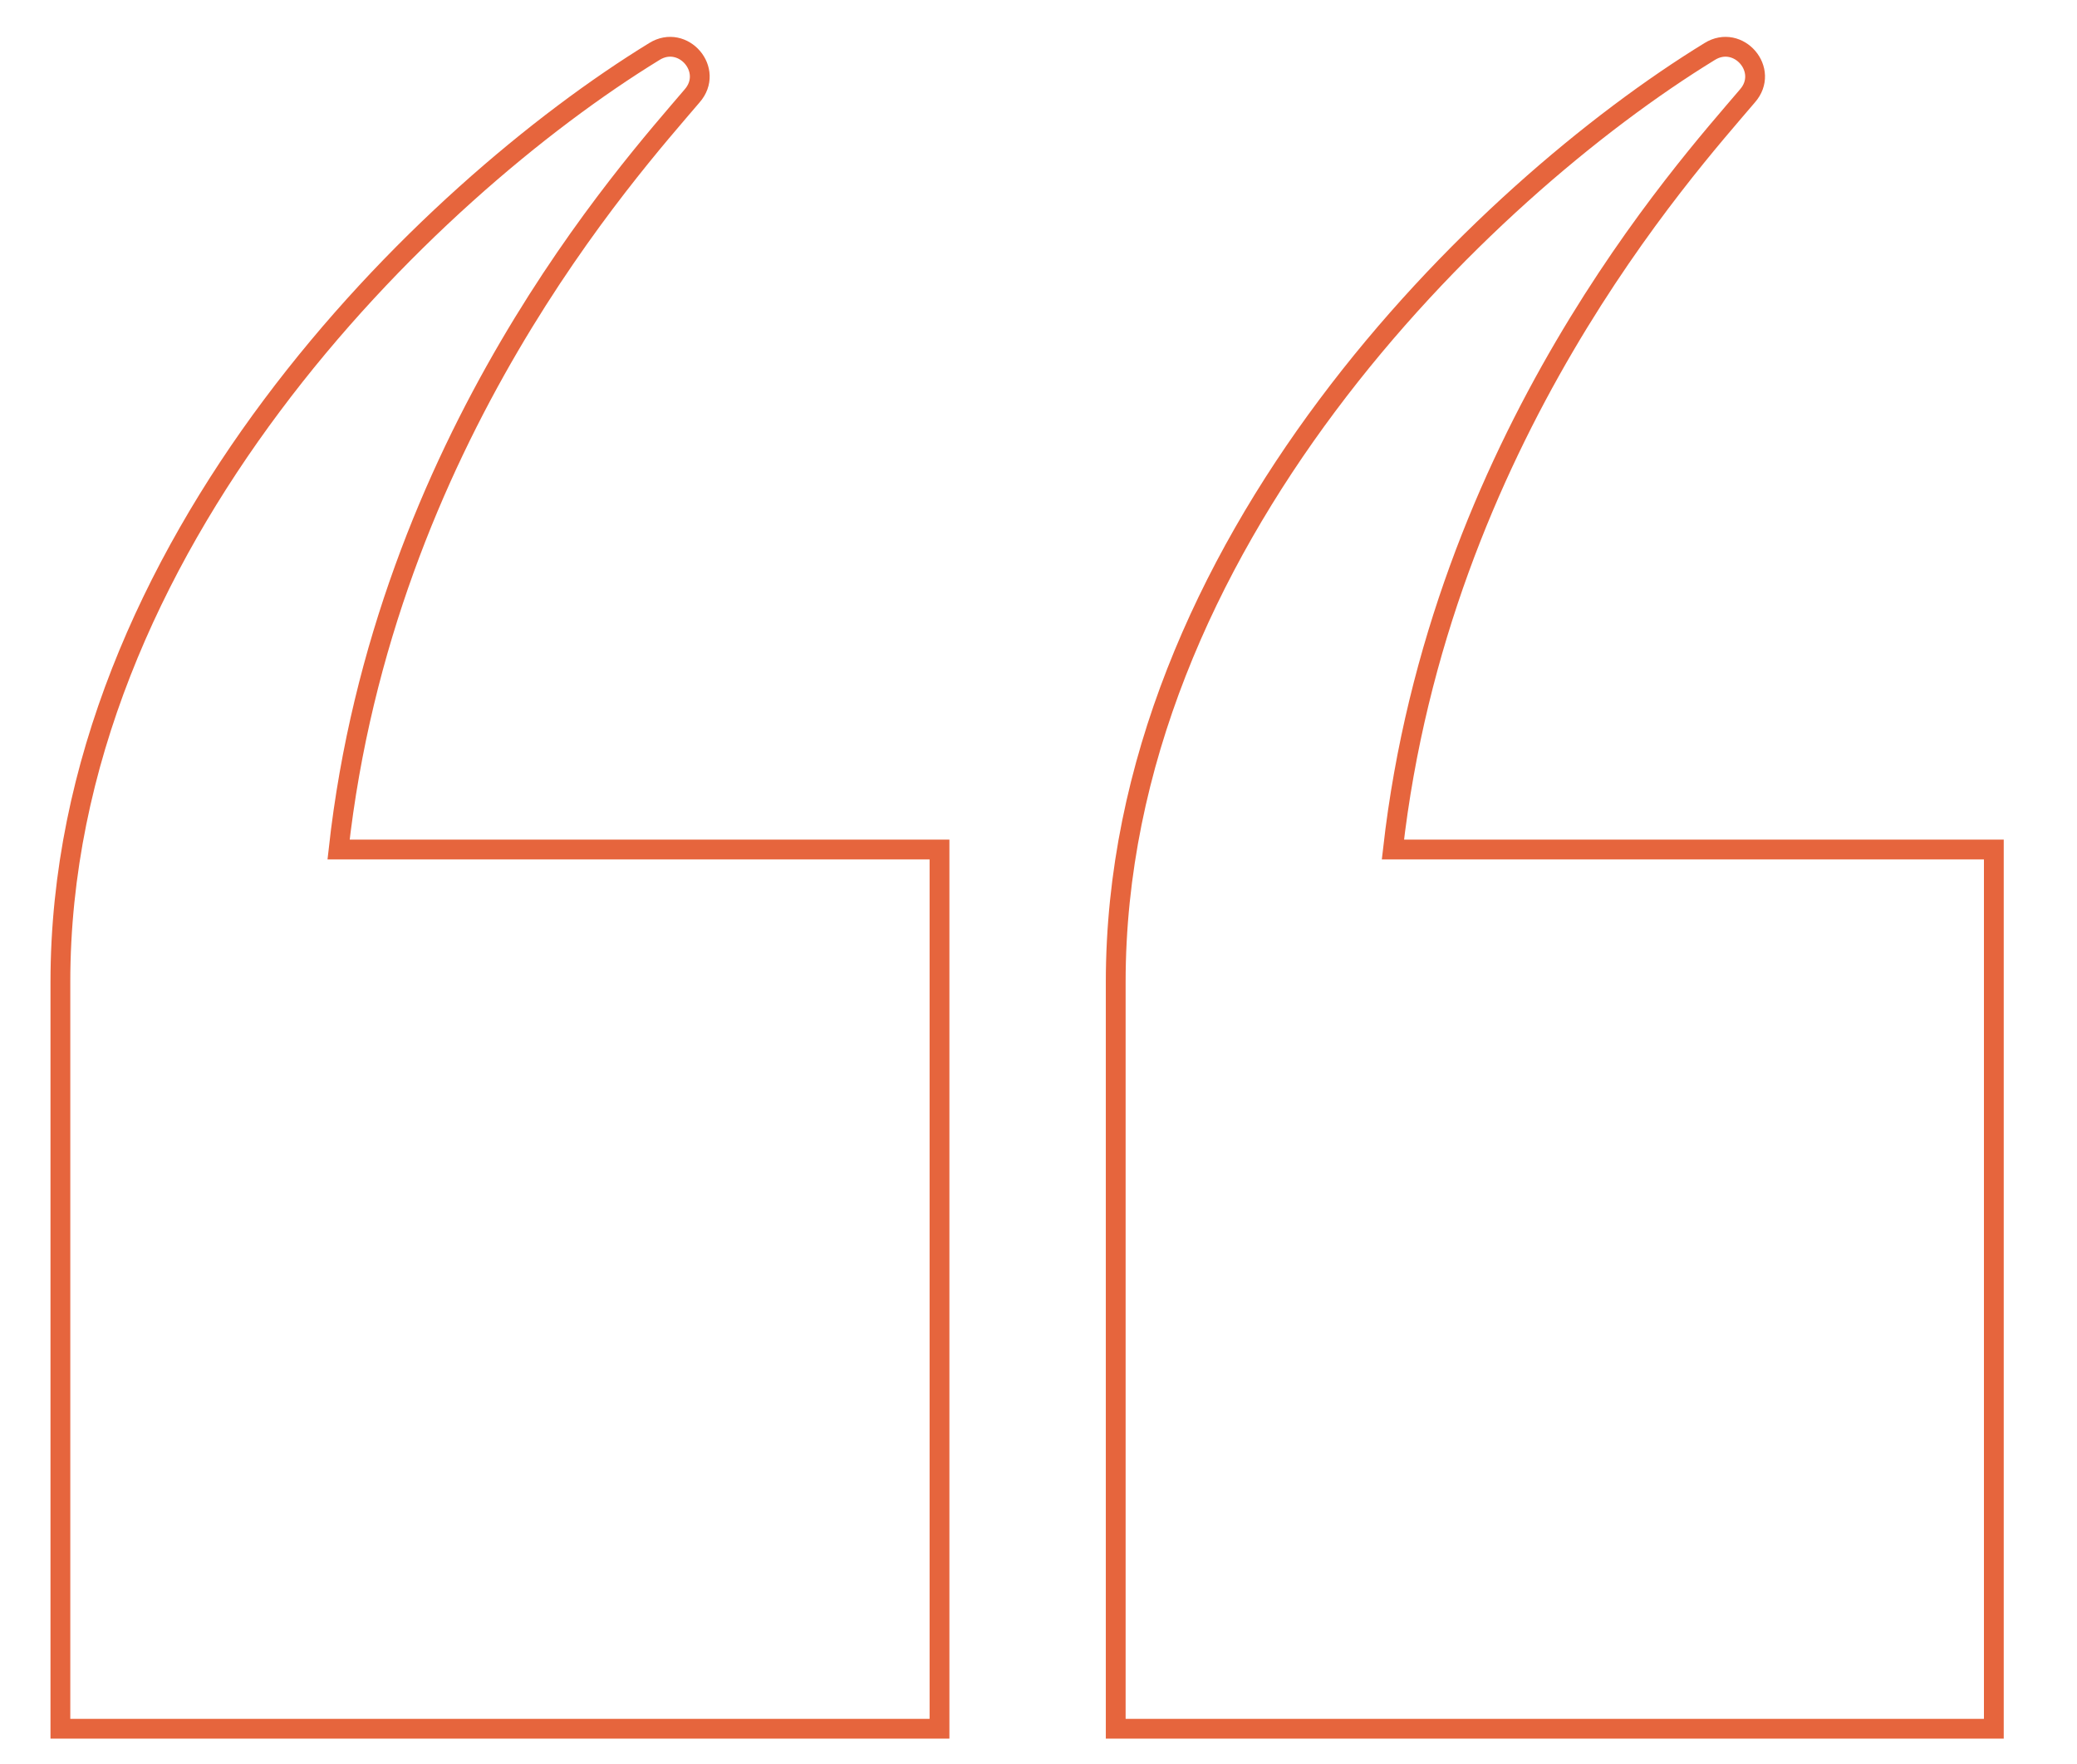 <?xml version="1.0" encoding="UTF-8"?> <!-- Generator: Adobe Illustrator 27.3.1, SVG Export Plug-In . SVG Version: 6.00 Build 0) --> <svg xmlns="http://www.w3.org/2000/svg" xmlns:xlink="http://www.w3.org/1999/xlink" version="1.1" id="Layer_1" x="0px" y="0px" viewBox="0 0 209.8 178.2" style="enable-background:new 0 0 209.8 178.2;" xml:space="preserve"> <style type="text/css"> .st0{fill:none;stroke:#E6653D;stroke-width:2;stroke-miterlimit:10;} </style> <g> <path class="st0" d="M112.7,174.5V99.2c0-44.1,37-79.9,60-94c2.9-1.8,6.1,1.9,3.8,4.5c-6.2,7.3-31.1,34.7-35.8,76.1h60.7v88.8 H112.7z"></path> <path class="st0" d="M6.1,174.5V99.2c0-44.1,37-79.9,60-94c2.9-1.8,6.1,1.9,3.8,4.5C63.7,17,38.8,44.4,34.2,85.8h60.7v88.8H6.1z"></path> </g> </svg> 